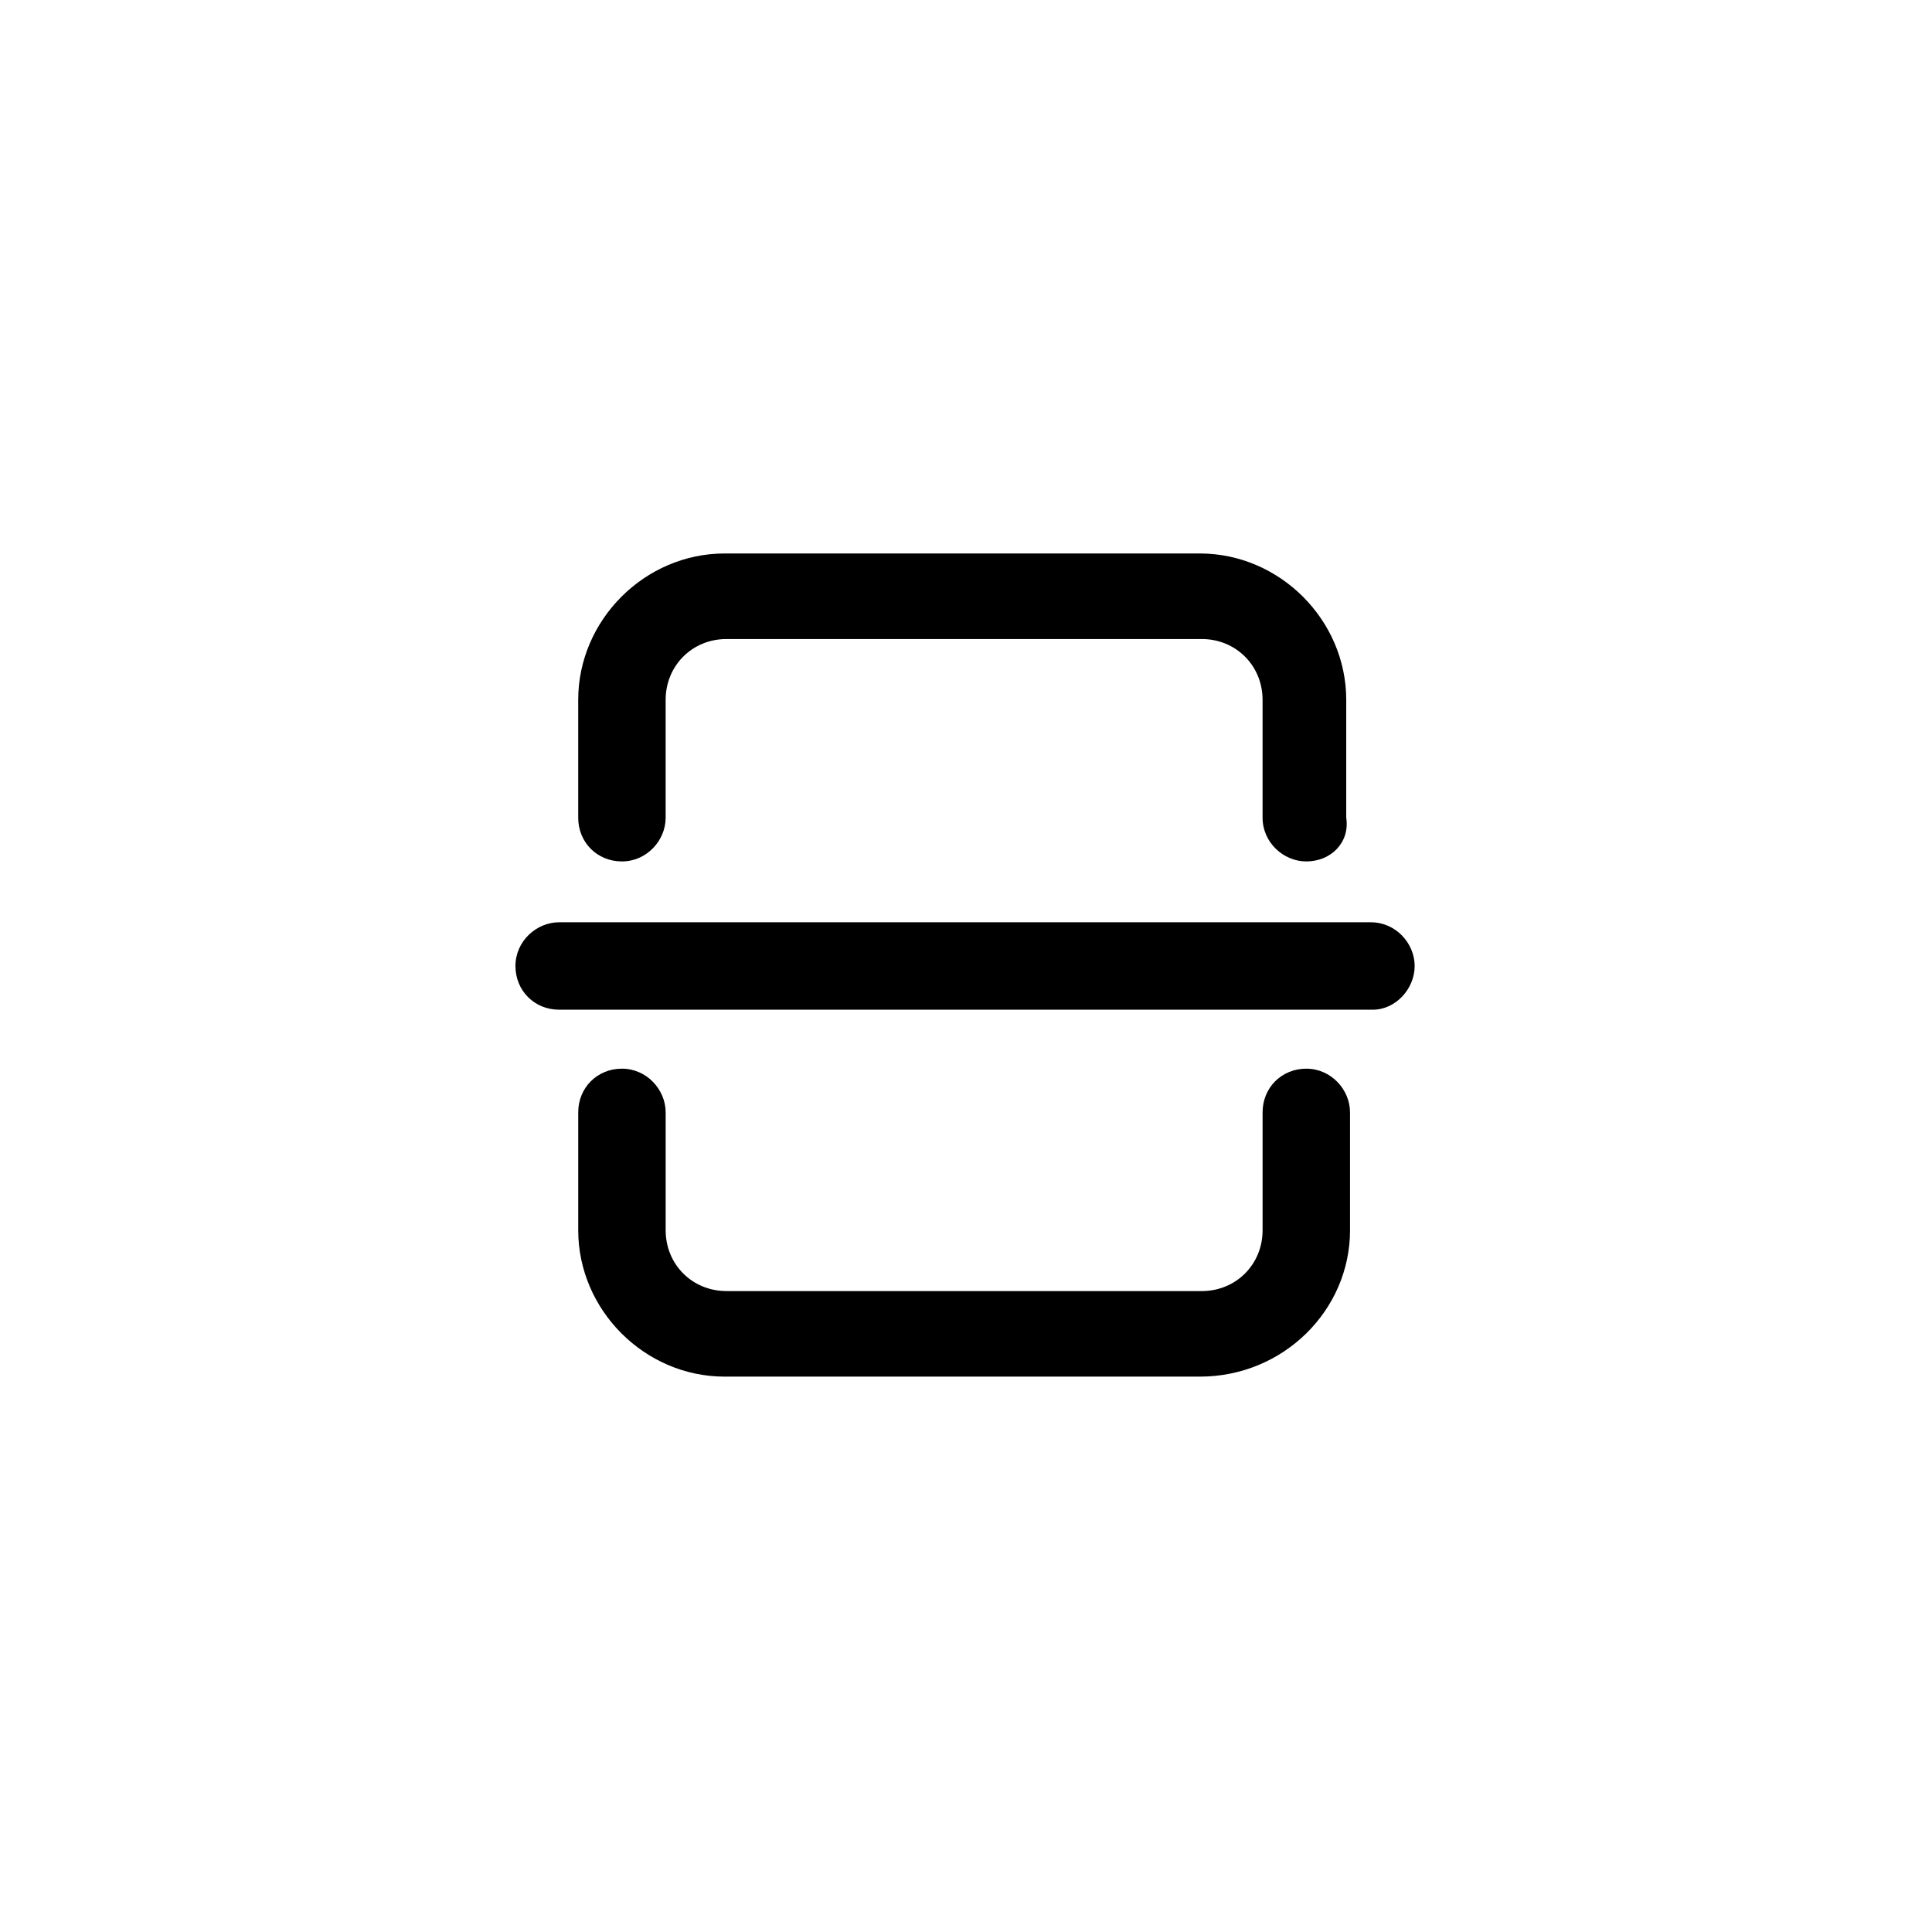 <?xml version="1.0" encoding="UTF-8"?>
<!-- The Best Svg Icon site in the world: iconSvg.co, Visit us! https://iconsvg.co -->
<svg fill="#000000" width="800px" height="800px" version="1.1" viewBox="144 144 512 512" xmlns="http://www.w3.org/2000/svg">
 <path d="m490.18 372.29c-6.047 0-11.586-5.039-11.586-11.586v-31.234c0-9.07-7.055-16.121-16.121-16.121h-125.95c-9.07 0-16.121 7.055-16.121 16.121v31.234c0 6.047-5.039 11.586-11.586 11.586-6.551 0-11.586-5.039-11.586-11.586v-31.234c0-21.16 17.633-38.793 38.793-38.793h125.95c21.16 0 38.793 17.633 38.793 38.793v31.234c1.004 6.547-4.035 11.586-10.586 11.586zm11.59 97.738v-31.234c0-6.047-5.039-11.586-11.586-11.586-6.551 0-11.586 5.039-11.586 11.586v31.234c0 9.07-7.055 16.121-16.121 16.121h-125.95c-9.07 0-16.121-7.055-16.121-16.121v-31.234c0-6.047-5.039-11.586-11.586-11.586-6.551 0-11.586 5.039-11.586 11.586v31.234c0 21.16 17.633 38.793 38.793 38.793h125.95c22.156 0 39.793-17.633 39.793-38.793zm17.129-70.027c0-6.047-5.039-11.586-11.586-11.586l-215.13-0.004c-6.047 0-11.586 5.039-11.586 11.586 0 6.551 5.039 11.586 11.586 11.586h215.63c6.047 0.004 11.086-5.539 11.086-11.582z"/>
</svg>